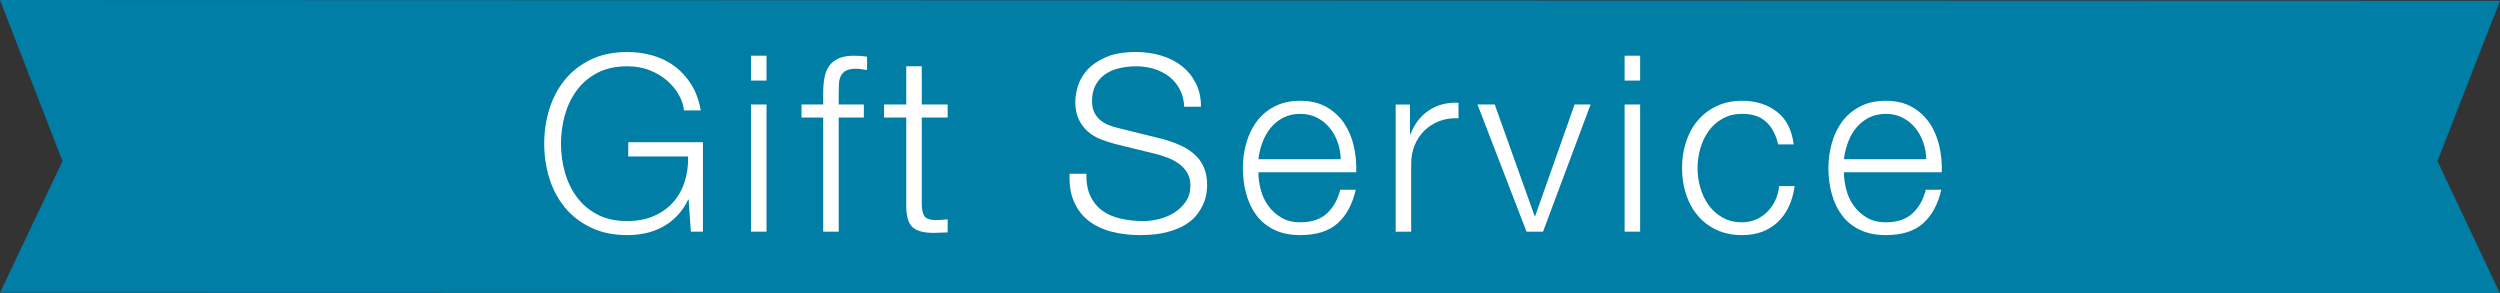 <?xml version="1.0" encoding="UTF-8"?>
<svg id="b" data-name="レイヤー 2" xmlns="http://www.w3.org/2000/svg" viewBox="0 0 520.419 61.095">
  <rect x="0" y="0" width="520.419" height="61.095" fill="#333333" stroke="none"/>
  <g id="c" data-name="レイヤー 2">
    <g>
      <polygon points="520.419 61.095 0 60.946 13.01 33.541 0 0 520.419 .169 507.408 33.541 520.419 61.095" fill="#007ea6" stroke-width="0"/>
      <g>
        <path d="M143.814,48.224l-.461-6.669h-.103c-.616,1.3-1.377,2.42-2.283,3.36-.907.941-1.907,1.71-3.001,2.308-1.095.599-2.266,1.034-3.514,1.308-1.249.273-2.539.41-3.873.41-2.873,0-5.396-.522-7.567-1.565-2.172-1.043-3.976-2.437-5.412-4.181-1.436-1.744-2.514-3.762-3.232-6.054-.718-2.291-1.077-4.702-1.077-7.233,0-2.531.359-4.942,1.077-7.233.718-2.291,1.796-4.317,3.232-6.079,1.437-1.761,3.24-3.163,5.412-4.207,2.171-1.043,4.694-1.565,7.567-1.565,1.915,0,3.727.256,5.438.769,1.71.513,3.232,1.282,4.566,2.308s2.463,2.292,3.386,3.796c.924,1.505,1.556,3.266,1.899,5.284h-3.489c-.103-1.06-.454-2.129-1.052-3.206-.599-1.077-1.403-2.06-2.412-2.95-1.009-.889-2.215-1.616-3.616-2.18-1.403-.564-2.976-.846-4.72-.846-2.429,0-4.515.462-6.259,1.385s-3.173,2.147-4.283,3.668c-1.112,1.522-1.933,3.241-2.463,5.156-.531,1.916-.795,3.882-.795,5.9,0,1.984.265,3.942.795,5.874.53,1.933,1.351,3.66,2.463,5.182,1.111,1.522,2.539,2.744,4.283,3.668,1.744.923,3.83,1.385,6.259,1.385,2.018,0,3.822-.333,5.412-1s2.932-1.598,4.027-2.796c1.094-1.197,1.915-2.616,2.463-4.258.546-1.642.803-3.437.769-5.387h-12.466v-2.975h15.544v18.622h-2.514Z" fill="#fff" stroke-width="0"/>
        <path d="M159.563,11.595v5.181h-3.232v-5.181h3.232ZM159.563,21.752v26.471h-3.232v-26.471h3.232Z" fill="#fff" stroke-width="0"/>
        <path d="M174.594,24.471v23.752h-3.232v-23.752h-4.515v-2.719h4.515v-2.411c0-1.129.085-2.171.256-3.129.171-.957.495-1.778.975-2.462.479-.684,1.137-1.214,1.975-1.59.838-.376,1.906-.564,3.206-.564.479,0,.923.017,1.333.051.411.034.873.086,1.386.154v2.77c-.445-.068-.855-.128-1.232-.18-.377-.051-.753-.077-1.128-.077-.89,0-1.573.137-2.052.41-.48.274-.83.641-1.052,1.103-.223.462-.351,1-.385,1.616-.034.616-.051,1.282-.051,2.001v2.308h5.233v2.719h-5.233Z" fill="#fff" stroke-width="0"/>
        <path d="M197.269,21.752v2.719h-5.387v17.853c0,1.06.145,1.89.436,2.488.29.599,1.017.932,2.18,1.0.924,0,1.847-.051,2.771-.154v2.719c-.48,0-.958.017-1.437.051-.479.034-.958.051-1.436.051-2.155,0-3.66-.419-4.515-1.257-.855-.838-1.266-2.385-1.232-4.643v-18.109h-4.617v-2.719h4.617v-7.952h3.232v7.952h5.387Z" fill="#fff" stroke-width="0"/>
        <path d="M227.023,40.888c.615,1.266,1.462,2.275,2.539,3.027,1.077.753,2.351,1.291,3.822,1.616,1.471.325,3.044.487,4.72.487.957,0,2.001-.136,3.13-.41,1.129-.273,2.18-.709,3.155-1.308.974-.598,1.786-1.368,2.437-2.308.649-.94.975-2.078.975-3.412,0-1.026-.231-1.915-.693-2.667-.462-.752-1.06-1.385-1.796-1.898-.736-.513-1.548-.931-2.437-1.257-.89-.325-1.762-.59-2.617-.795l-8.157-2.001c-1.06-.273-2.095-.616-3.104-1.026s-1.89-.957-2.642-1.642c-.753-.684-1.359-1.521-1.821-2.514-.462-.992-.693-2.206-.693-3.642,0-.889.171-1.932.513-3.129.341-1.197.983-2.325,1.924-3.386.94-1.06,2.232-1.957,3.873-2.693,1.642-.735,3.745-1.103,6.31-1.103,1.812,0,3.54.24,5.181.718,1.642.479,3.078,1.198,4.31,2.155,1.231.958,2.214,2.146,2.95,3.565.735,1.419,1.103,3.07,1.103,4.95h-3.489c-.069-1.402-.385-2.624-.949-3.668-.565-1.043-1.3-1.915-2.206-2.616-.907-.701-1.95-1.231-3.13-1.59s-2.42-.539-3.719-.539c-1.198,0-2.352.128-3.463.385-1.112.256-2.087.667-2.925,1.231-.838.564-1.513,1.308-2.026,2.231s-.769,2.07-.769,3.437c0,.855.145,1.599.436,2.232.29.633.693,1.172,1.205,1.616.513.445,1.103.804,1.77,1.077.667.274,1.376.496,2.129.667l8.926,2.206c1.299.342,2.522.761,3.668,1.257,1.145.496,2.155,1.112,3.027,1.847.872.736,1.556,1.634,2.052,2.693.495,1.06.744,2.343.744,3.848,0,.41-.043.958-.128,1.642-.086.685-.291,1.411-.616,2.18-.325.769-.787,1.548-1.385,2.334-.599.787-1.419,1.496-2.463,2.129-1.044.633-2.334,1.146-3.873,1.539-1.539.393-3.386.59-5.54.59-2.155,0-4.156-.248-6.002-.744-1.847-.495-3.42-1.257-4.72-2.283-1.3-1.026-2.3-2.342-3.001-3.95-.701-1.607-1-3.54-.898-5.797h3.489c-.034,1.881.256,3.455.872,4.72Z" fill="#fff" stroke-width="0"/>
        <path d="M262.446,39.477c.325,1.249.846,2.369,1.565,3.36.718.992,1.624,1.813,2.719,2.462,1.094.65,2.411.975,3.95.975,2.36,0,4.206-.616,5.541-1.847,1.334-1.231,2.257-2.873,2.77-4.925h3.231c-.685,3.01-1.941,5.335-3.77,6.977-1.831,1.642-4.421,2.462-7.773,2.462-2.086,0-3.891-.368-5.413-1.103-1.522-.735-2.762-1.744-3.719-3.027-.958-1.282-1.668-2.77-2.13-4.463-.461-1.693-.693-3.479-.693-5.361,0-1.744.231-3.454.693-5.13.462-1.675,1.172-3.172,2.13-4.489.957-1.316,2.197-2.377,3.719-3.181,1.522-.803,3.326-1.205,5.413-1.205,2.12,0,3.933.428,5.438,1.282,1.504.855,2.727,1.975,3.669,3.36.939,1.385,1.616,2.975,2.027,4.771.409,1.796.58,3.617.511,5.464h-20.366c0,1.163.162,2.369.487,3.617ZM278.452,29.601c-.395-1.129-.95-2.129-1.668-3.001-.718-.872-1.591-1.573-2.617-2.103-1.026-.53-2.189-.795-3.488-.795-1.334,0-2.514.265-3.54.795-1.026.53-1.897,1.231-2.616,2.103-.719.872-1.292,1.881-1.719,3.027-.428,1.146-.71,2.318-.846,3.514h17.135c-.035-1.231-.248-2.411-.641-3.54Z" fill="#fff" stroke-width="0"/>
        <path d="M293.509,21.752v6.208h.102c.821-2.155,2.095-3.813,3.822-4.976,1.726-1.162,3.788-1.693,6.182-1.59v3.232c-1.471-.068-2.804.128-4.002.59-1.197.462-2.231,1.121-3.104,1.975-.872.855-1.548,1.873-2.026,3.053-.479,1.18-.718,2.471-.718,3.873v14.108h-3.232v-26.471h2.976Z" fill="#fff" stroke-width="0"/>
        <path d="M311.155,21.752l8.311,23.239h.102l8.208-23.239h3.335l-9.901,26.471h-3.437l-10.21-26.471h3.591Z" fill="#fff" stroke-width="0"/>
        <path d="M341.423,11.595v5.181h-3.232v-5.181h3.232ZM341.423,21.752v26.471h-3.232v-26.471h3.232Z" fill="#fff" stroke-width="0"/>
        <path d="M367.688,25.395c-1.197-1.129-2.872-1.693-5.028-1.693-1.538,0-2.89.325-4.053.975-1.163.65-2.129,1.505-2.898,2.565-.769,1.06-1.352,2.266-1.744,3.617-.393,1.351-.59,2.728-.59,4.13,0,1.403.196,2.779.59,4.13.392,1.351.975,2.557,1.744,3.617.769,1.06,1.736,1.916,2.898,2.565,1.163.65,2.514.975,4.053.975.992,0,1.932-.188,2.822-.564.888-.376,1.675-.898,2.36-1.565.684-.667,1.247-1.462,1.693-2.385.444-.923.718-1.932.82-3.027h3.232c-.446,3.215-1.625,5.72-3.54,7.516-1.915,1.796-4.378,2.693-7.387,2.693-2.019,0-3.804-.368-5.361-1.103-1.557-.735-2.865-1.735-3.924-3.001-1.06-1.265-1.865-2.745-2.411-4.438-.548-1.693-.821-3.496-.821-5.412,0-1.915.273-3.719.821-5.412.546-1.693,1.351-3.172,2.411-4.438,1.059-1.265,2.367-2.274,3.924-3.027,1.556-.752,3.342-1.129,5.361-1.129,2.839,0,5.241.753,7.208,2.257,1.966,1.505,3.137,3.779,3.514,6.823h-3.232c-.445-1.983-1.265-3.54-2.462-4.669Z" fill="#fff" stroke-width="0"/>
        <path d="M384.335,39.477c.325,1.249.846,2.369,1.565,3.36.718.992,1.624,1.813,2.719,2.462,1.094.65,2.411.975,3.95.975,2.36,0,4.206-.616,5.54-1.847,1.334-1.231,2.258-2.873,2.77-4.925h3.232c-.685,3.01-1.941,5.335-3.771,6.977-1.83,1.642-4.42,2.462-7.772,2.462-2.087,0-3.891-.368-5.413-1.103-1.522-.735-2.762-1.744-3.719-3.027-.958-1.282-1.668-2.77-2.129-4.463-.462-1.693-.693-3.479-.693-5.361,0-1.744.231-3.454.693-5.13.461-1.675,1.171-3.172,2.129-4.489.957-1.316,2.197-2.377,3.719-3.181,1.522-.803,3.325-1.205,5.413-1.205,2.12,0,3.932.428,5.438,1.282,1.504.855,2.726,1.975,3.668,3.36.94,1.385,1.616,2.975,2.027,4.771.41,1.796.58,3.617.512,5.464h-20.366c0,1.163.162,2.369.487,3.617ZM400.341,29.601c-.393-1.129-.949-2.129-1.667-3.001-.718-.872-1.591-1.573-2.617-2.103-1.026-.53-2.189-.795-3.488-.795-1.334,0-2.514.265-3.54.795-1.026.53-1.899,1.231-2.617,2.103-.718.872-1.291,1.881-1.718,3.027-.428,1.146-.711,2.318-.846,3.514h17.135c-.035-1.231-.249-2.411-.642-3.54Z" fill="#fff" stroke-width="0"/>
      </g>
    </g>
  </g>
</svg>